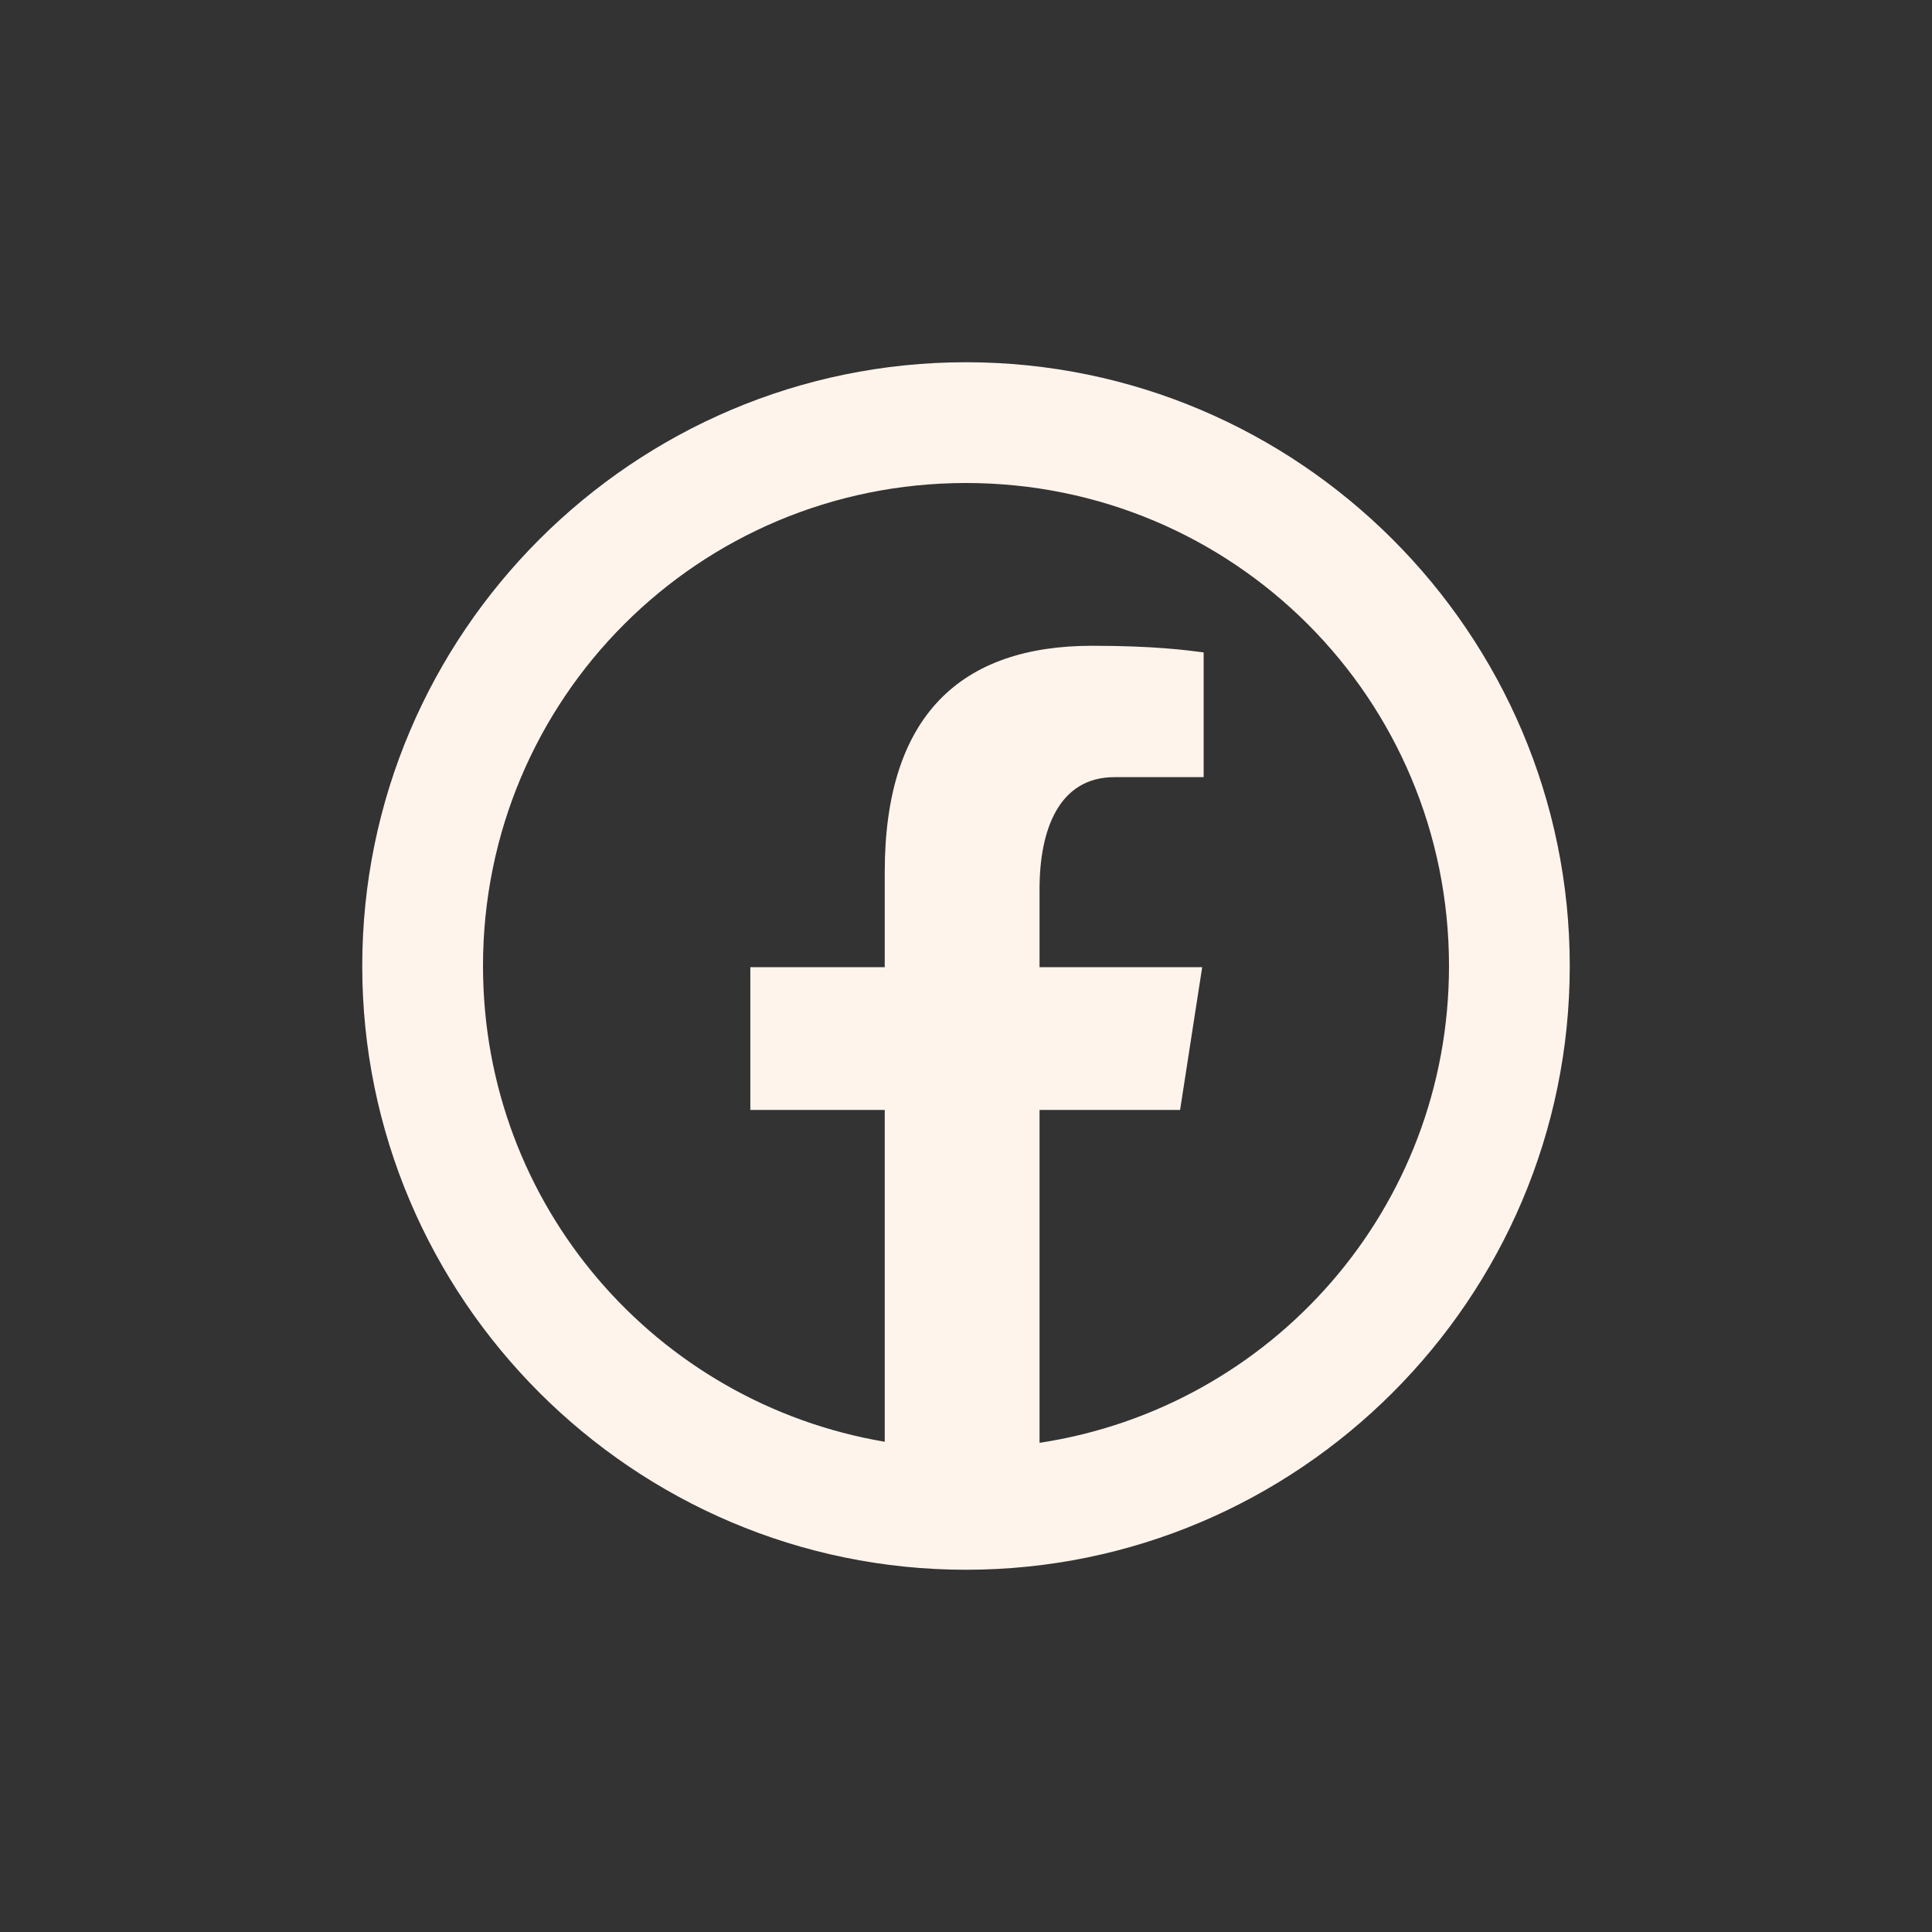 <svg width="16" height="16" viewBox="0 0 16 16" fill="none" xmlns="http://www.w3.org/2000/svg">
<rect x="0" y="0" width="16" height="16" fill="#333333" stroke="none"/>
<path d="M8 3C5.245 3 3 5.245 3 8C3 10.755 5.245 13 8 13C10.755 13 13 10.755 13 8C13 5.245 10.755 3 8 3ZM8 4C10.215 4 12 5.785 12 8C12 10.007 10.533 11.656 8.609 11.949V9.192H9.773L9.956 8.01H8.609V7.363C8.609 6.872 8.769 6.436 9.229 6.436H9.968V5.403C9.838 5.386 9.563 5.348 9.045 5.348C7.962 5.348 7.327 5.92 7.327 7.223V8.01H6.214V9.192H7.327V11.94C5.435 11.62 4 9.985 4 8C4 5.785 5.785 4 8 4Z" fill="#FFF4EC"/>
</svg>
